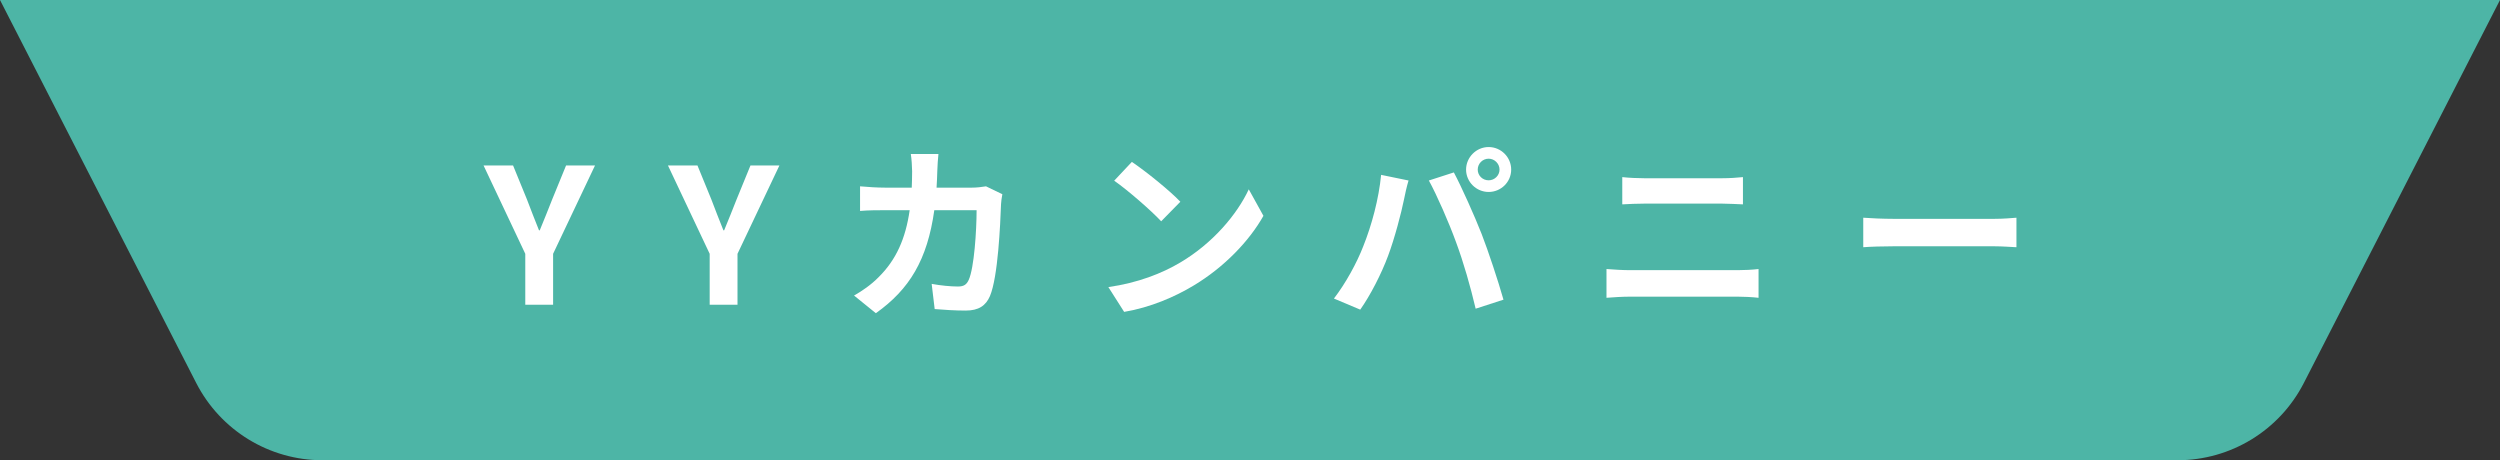 <?xml version="1.0" encoding="UTF-8"?>
<svg id="_レイヤー_2" data-name="レイヤー 2" xmlns="http://www.w3.org/2000/svg" viewBox="0 0 532 97.94">
  <rect x="0" y="0" width="532" height="97.94" fill="#333333" stroke="none"/>
  <defs>
    <style>
      .cls-1 {
        fill: #fff;
      }

      .cls-2 {
        fill: #4db5a6;
      }
    </style>
  </defs>
  <g id="_レイヤー_4" data-name="レイヤー 4">
    <g>
      <path class="cls-2" d="M532,0H0l41.76,81.51c5.17,10.08,15.54,16.43,26.88,16.43h394.73c11.33,0,21.71-6.34,26.88-16.43L532,0Z"/>
      <g>
        <path class="cls-1" d="M111.78,54.01l-8.88-18.8h6.28l2.96,7.24c.84,2.2,1.64,4.28,2.56,6.56h.16c.92-2.28,1.8-4.36,2.64-6.56l2.96-7.24h6.16l-8.92,18.8v10.84h-5.92v-10.84Z"/>
        <path class="cls-1" d="M151.02,54.01l-8.88-18.8h6.28l2.96,7.24c.84,2.2,1.64,4.28,2.56,6.56h.16c.92-2.28,1.8-4.36,2.64-6.56l2.96-7.24h6.16l-8.92,18.8v10.84h-5.92v-10.84Z"/>
        <path class="cls-1" d="M199.46,36.33c-.04,1.24-.08,2.44-.16,3.6h7.52c1,0,2.04-.12,3-.28l3.48,1.68c-.12.64-.28,1.68-.28,2.12-.16,4.32-.64,15.48-2.36,19.56-.88,2.04-2.4,3.08-5.16,3.08-2.28,0-4.68-.16-6.6-.32l-.64-5.36c1.96.36,4.04.56,5.6.56,1.28,0,1.84-.44,2.28-1.4,1.16-2.52,1.68-10.52,1.68-14.84h-9c-1.48,10.56-5.28,16.84-12.44,21.92l-4.64-3.76c1.64-.92,3.64-2.28,5.24-3.92,3.72-3.68,5.72-8.16,6.6-14.24h-5.28c-1.36,0-3.56,0-5.28.16v-5.24c1.68.16,3.76.28,5.28.28h5.72c.04-1.12.08-2.28.08-3.48,0-.88-.12-2.72-.28-3.68h5.88c-.12.92-.2,2.6-.24,3.56Z"/>
        <path class="cls-1" d="M251.18,55.85c6.84-4.04,12.04-10.16,14.56-15.56l3.12,5.64c-3.04,5.4-8.36,10.92-14.8,14.8-4.04,2.44-9.2,4.68-14.84,5.64l-3.36-5.28c6.24-.88,11.44-2.92,15.32-5.24ZM251.18,42.93l-4.08,4.16c-2.08-2.24-7.08-6.6-10-8.64l3.76-4c2.8,1.88,8,6.04,10.32,8.48Z"/>
        <path class="cls-1" d="M293.9,37.21l5.84,1.2c-.36,1.16-.8,3.12-.96,4-.56,2.8-2,8.32-3.4,12.04-1.44,3.88-3.8,8.44-5.92,11.44l-5.6-2.36c2.52-3.28,4.88-7.6,6.24-11.12,1.8-4.48,3.32-10.12,3.8-15.2ZM304.06,38.41l5.32-1.72c1.64,3.08,4.4,9.24,5.92,13.12,1.4,3.6,3.52,10,4.64,13.96l-5.92,1.92c-1.12-4.76-2.56-9.8-4.16-14.12-1.52-4.2-4.12-10.12-5.8-13.16ZM316.78,31.29c2.64,0,4.8,2.16,4.8,4.8s-2.16,4.76-4.8,4.76-4.8-2.16-4.8-4.76,2.16-4.8,4.8-4.8ZM316.78,38.37c1.28,0,2.32-1.04,2.32-2.28s-1.04-2.32-2.32-2.32-2.32,1.04-2.32,2.32,1.04,2.28,2.32,2.28Z"/>
        <path class="cls-1" d="M346.86,57.49h22.96c1.36,0,3.04-.08,4.4-.24v6.12c-1.4-.16-3.2-.24-4.4-.24h-22.96c-1.56,0-3.52.12-5,.24v-6.12c1.56.12,3.44.24,5,.24ZM349.9,37.93h16.56c1.6,0,3.32-.12,4.44-.24v5.8c-1.16-.04-3.04-.16-4.44-.16h-16.52c-1.52,0-3.36.08-4.72.16v-5.8c1.44.16,3.32.24,4.68.24Z"/>
        <path class="cls-1" d="M402.94,46.57h21.48c1.88,0,3.64-.16,4.68-.24v6.28c-.96-.04-3-.2-4.68-.2h-21.48c-2.28,0-4.96.08-6.44.2v-6.28c1.44.12,4.36.24,6.44.24Z"/>
      </g>
    </g>
  </g>
</svg>